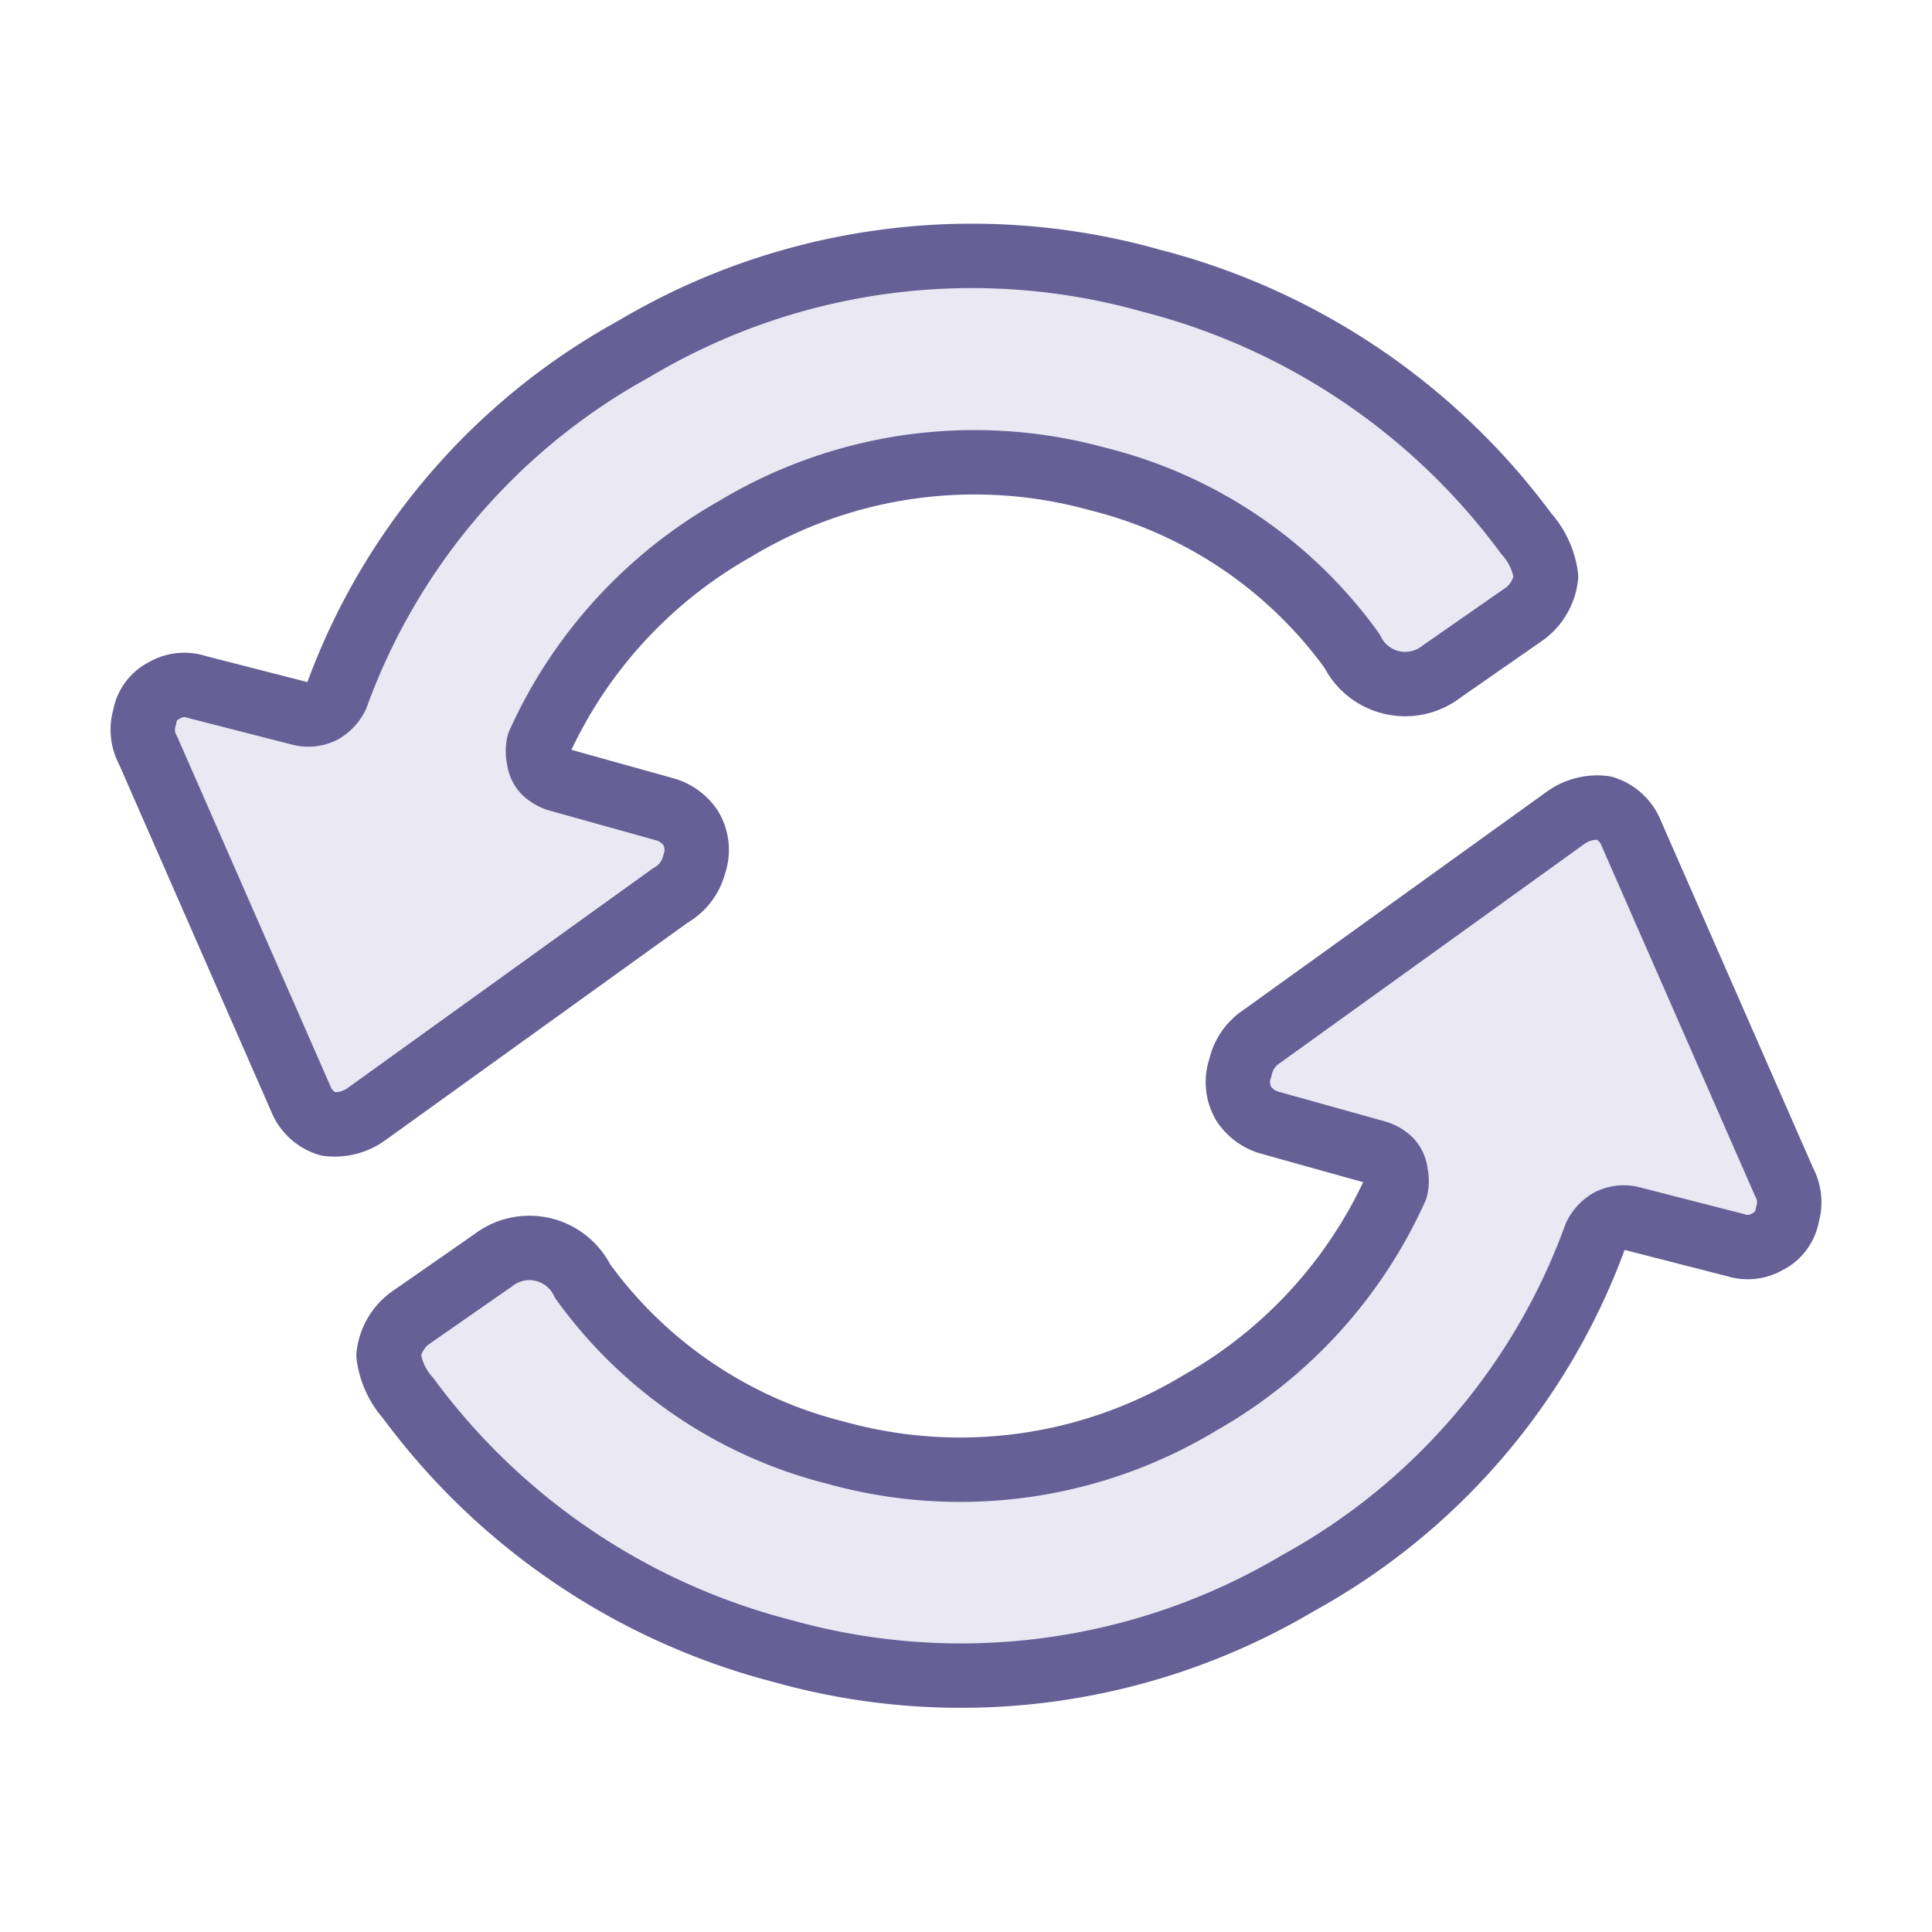 <svg xmlns="http://www.w3.org/2000/svg" width="45" height="45" viewBox="0 0 45 45"><defs><style>.a{fill:#e9e8f3;stroke:#676096;stroke-linecap:round;stroke-linejoin:round;stroke-width:1.5px;fill-rule:evenodd;}</style></defs><path class="a" d="M29.39,24.14l7.06-5.08a1.26,1.26,0,0,1,.91-.24,1,1,0,0,1,.6.51l3.59,8.19a1,1,0,0,1,.08.78.84.84,0,0,1-.46.62.91.91,0,0,1-.75.08L38,28.38a.74.74,0,0,0-.52.06.83.83,0,0,0-.32.35,15.1,15.1,0,0,1-6.92,8.08,15.38,15.38,0,0,1-12,1.59,15.71,15.71,0,0,1-8.73-5.89,1.86,1.86,0,0,1-.46-1,1.25,1.25,0,0,1,.49-.86l1.94-1.35a1.38,1.38,0,0,1,2.09.48,10.38,10.38,0,0,0,5.91,4,10.79,10.79,0,0,0,8.46-1.16,10.89,10.89,0,0,0,4.57-5,.77.77,0,0,0,0-.35.52.52,0,0,0-.13-.3.78.78,0,0,0-.33-.19l-2.51-.7a1.09,1.09,0,0,1-.57-.43,1,1,0,0,1-.08-.84A1.16,1.16,0,0,1,29.39,24.14Z"/><path class="a" d="M15.61,20.86,8.55,25.94a1.26,1.26,0,0,1-.91.24,1,1,0,0,1-.6-.51L3.45,17.48a1,1,0,0,1-.08-.78.84.84,0,0,1,.46-.62A.91.91,0,0,1,4.58,16L7,16.62a.74.74,0,0,0,.52-.06.83.83,0,0,0,.32-.35,15.1,15.1,0,0,1,6.92-8.08A15.38,15.38,0,0,1,26.82,6.54a15.71,15.71,0,0,1,8.73,5.89,1.86,1.86,0,0,1,.46,1,1.25,1.25,0,0,1-.49.86l-1.94,1.35a1.38,1.38,0,0,1-2.09-.48,10.38,10.38,0,0,0-5.91-4,10.79,10.79,0,0,0-8.46,1.16,10.89,10.89,0,0,0-4.57,5,.77.77,0,0,0,0,.35.52.52,0,0,0,.13.3.78.78,0,0,0,.33.19l2.51.7a1.09,1.09,0,0,1,.57.43,1,1,0,0,1,.08.84A1.16,1.16,0,0,1,15.61,20.86Z"/></svg>